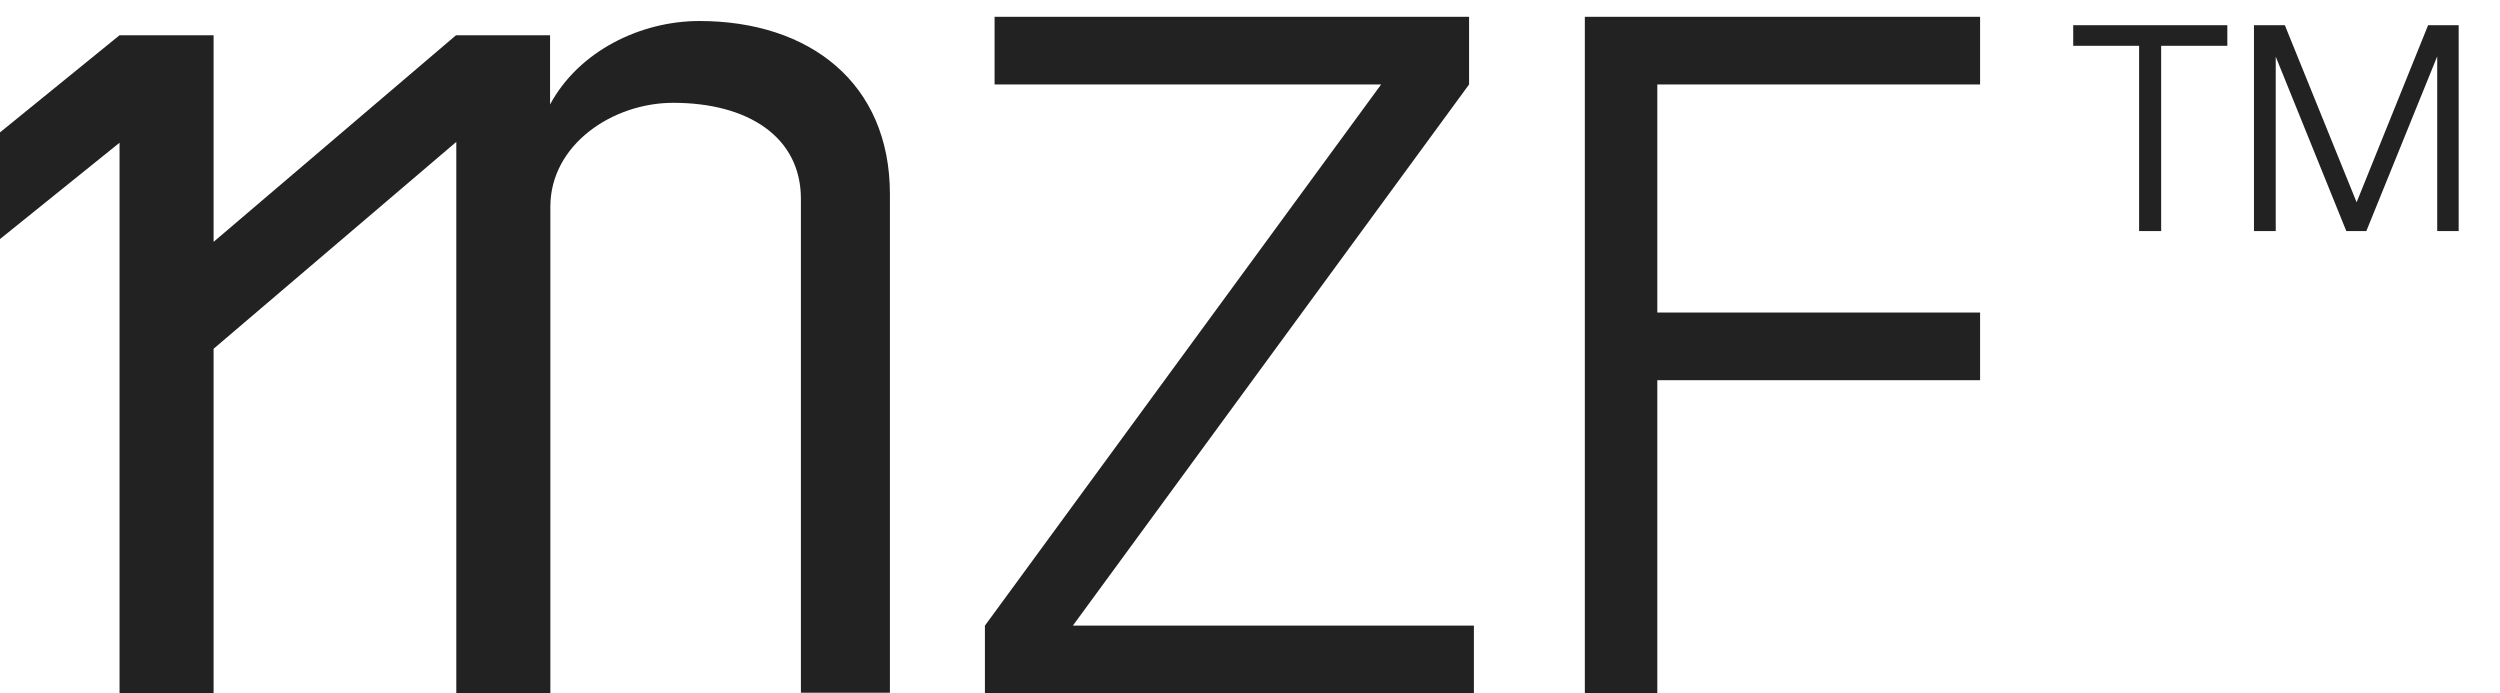 <svg width="119" height="33" viewBox="0 0 119 33" fill="none" xmlns="http://www.w3.org/2000/svg">
<path d="M33.286 1C30.501 1 27.556 2.422 26.183 4.973V1.678H21.706L10.167 11.512V1.678H5.69L0 6.302V11.379L5.69 6.794V33H10.167V16.601L21.72 6.754V32.987H26.197V9.837C26.197 6.887 29.155 4.894 32.046 4.894C35.604 4.894 38.123 6.515 38.123 9.465V32.973H42.36V9.239C42.36 3.95 38.536 1 33.286 1Z" fill="#222222"/>
<path d="M46.882 33V29.78L65.742 4.02H47.342V0.8H69.928V4.02L51.068 29.78H70.158V33H46.882ZM75.438 33V0.8H94.252V4.02H78.888V14.876H94.252V18.096H78.888V33H75.438Z" fill="#222222"/>
<path d="M101.821 11V2.18H98.685V1.2H106.021V2.18H102.871V11H101.821ZM107.289 11V1.2H108.759L112.175 9.628L115.577 1.2H117.033V11H116.011V2.684L112.637 11H111.685L108.325 2.698V11H107.289Z" fill="#222222"/>
</svg>
